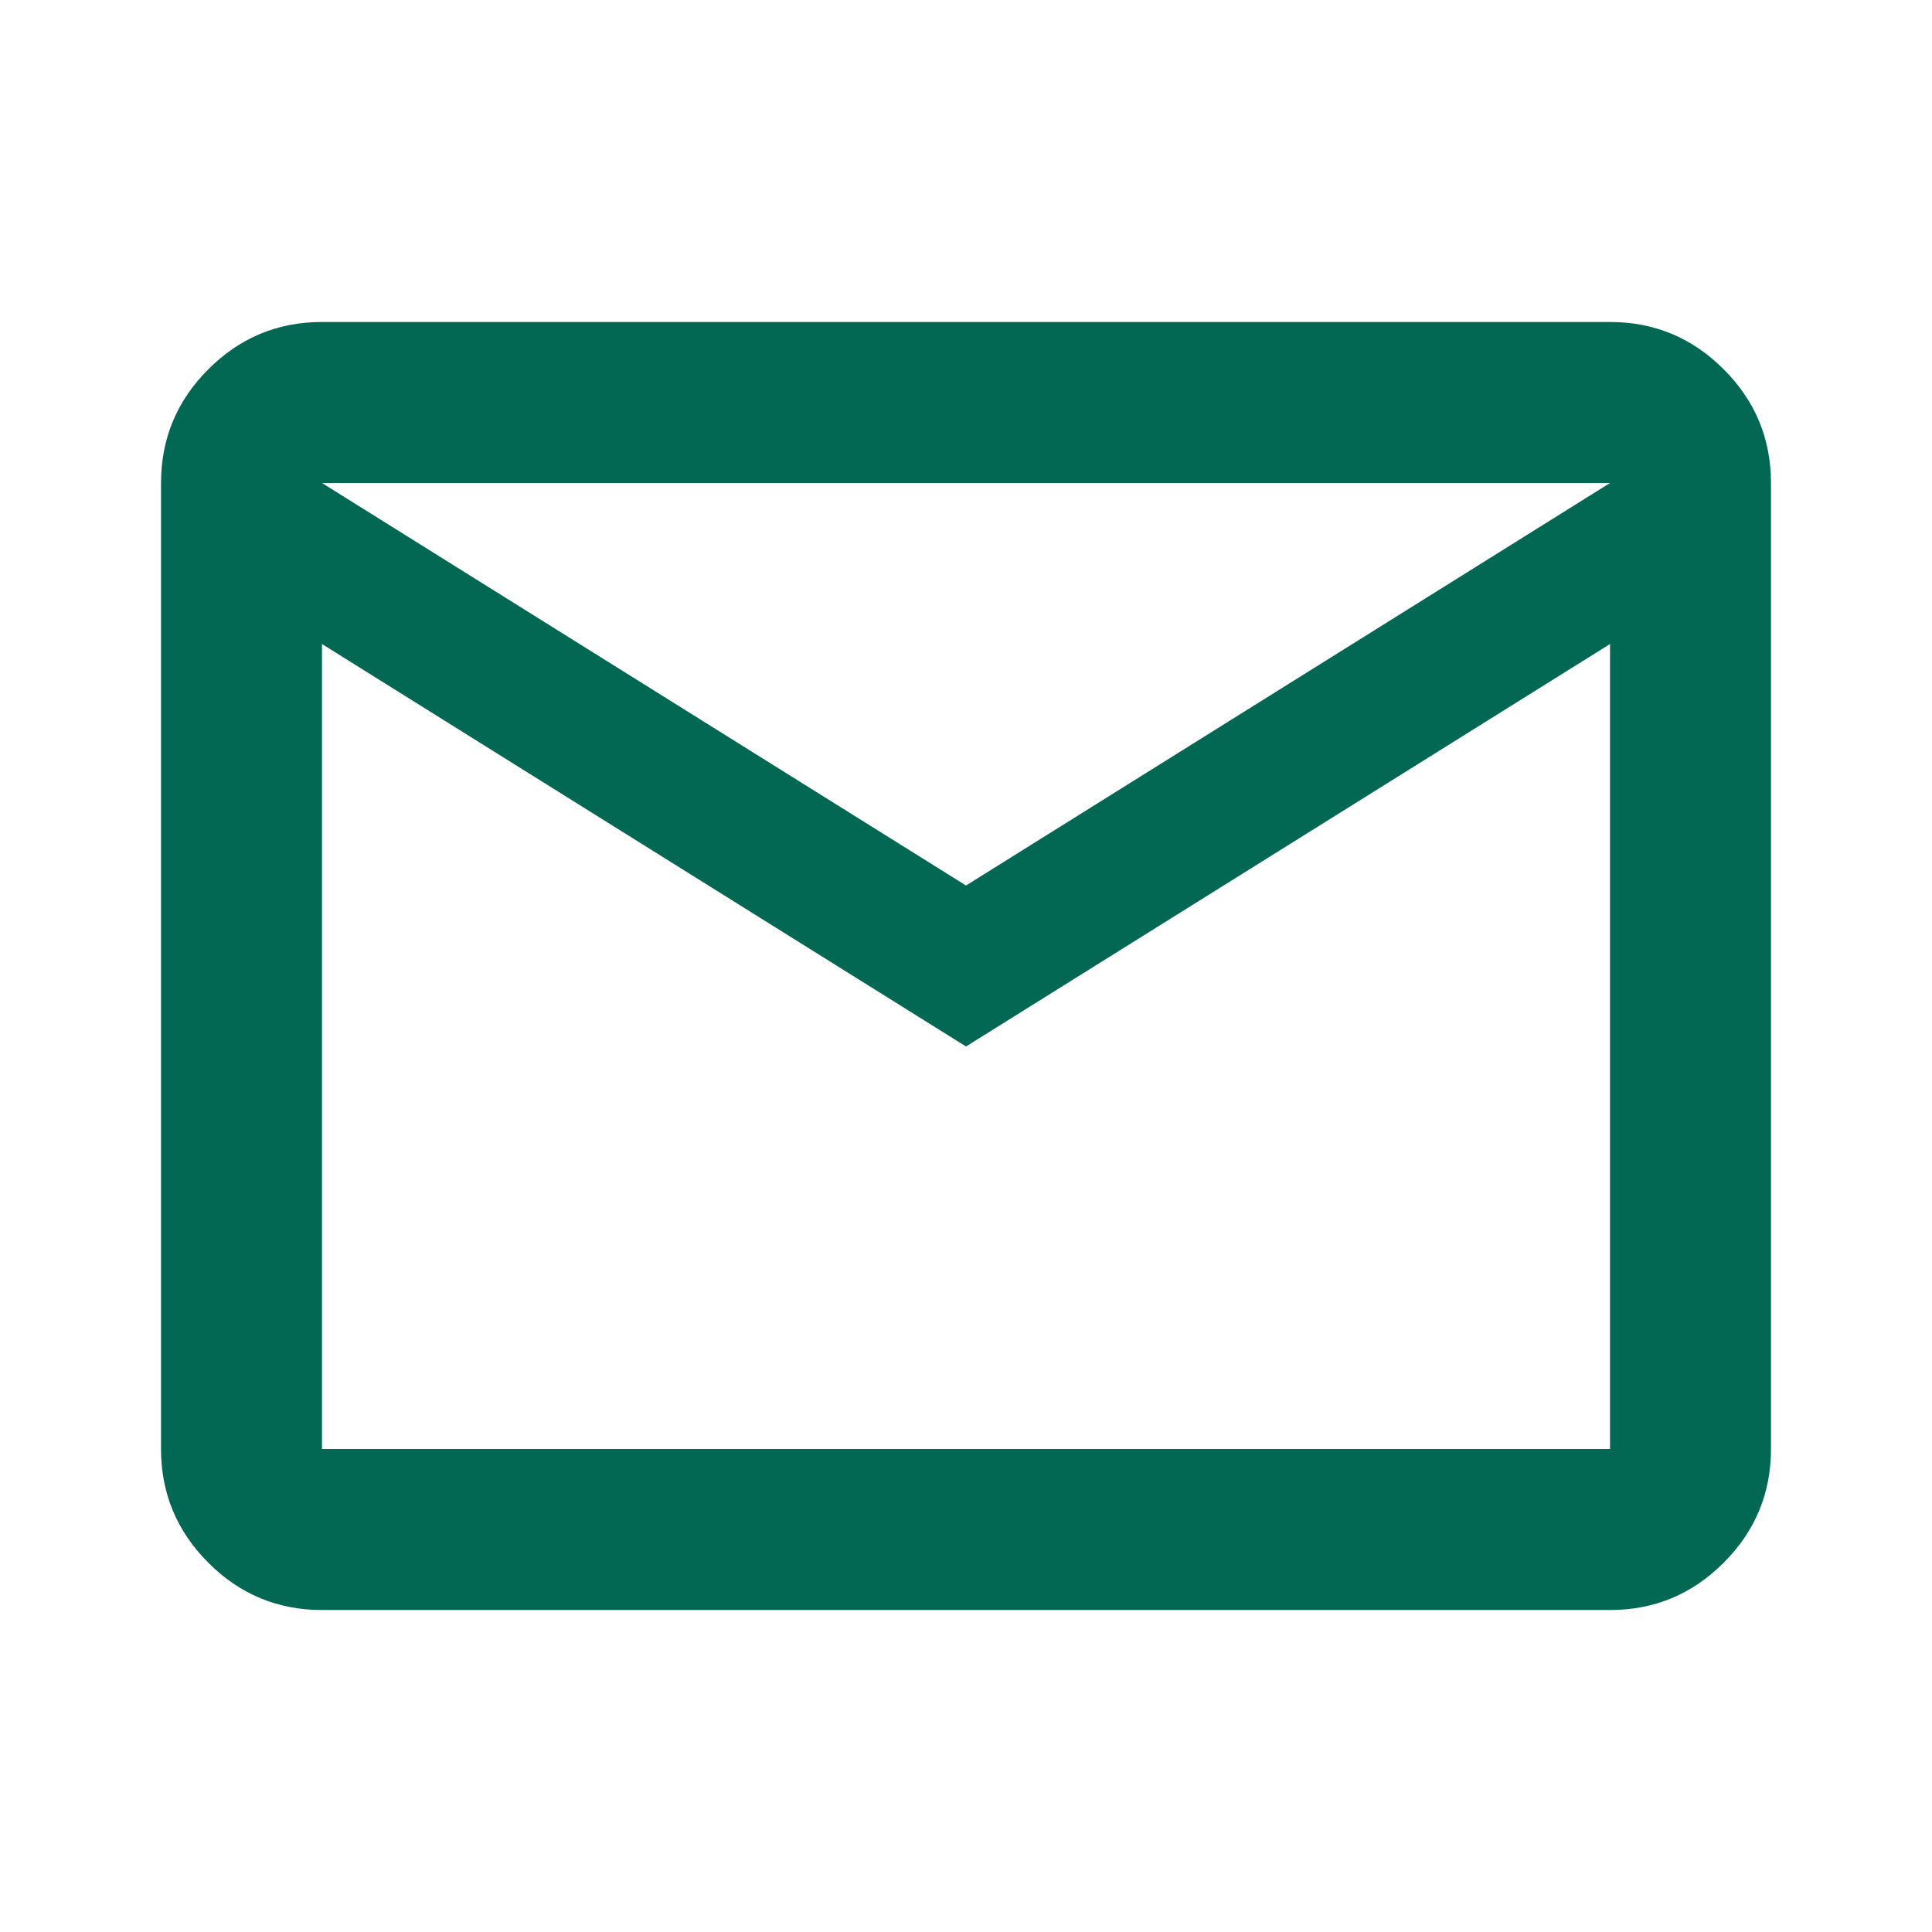 <?xml version="1.0" encoding="UTF-8"?> <svg xmlns="http://www.w3.org/2000/svg" width="32" height="32" viewBox="0 0 32 32" fill="none"><path d="M5.333 26.667C4.6 26.667 3.972 26.406 3.45 25.883C2.928 25.361 2.667 24.733 2.667 24V8C2.667 7.267 2.928 6.639 3.45 6.117C3.972 5.594 4.6 5.333 5.333 5.333H26.667C27.4 5.333 28.028 5.594 28.55 6.117C29.072 6.639 29.333 7.267 29.333 8V24C29.333 24.733 29.072 25.361 28.55 25.883C28.028 26.406 27.4 26.667 26.667 26.667H5.333ZM16 17.333L5.333 10.667V24H26.667V10.667L16 17.333ZM16 14.667L26.667 8H5.333L16 14.667ZM5.333 10.667V8V24V10.667Z" fill="#026853"></path></svg> 